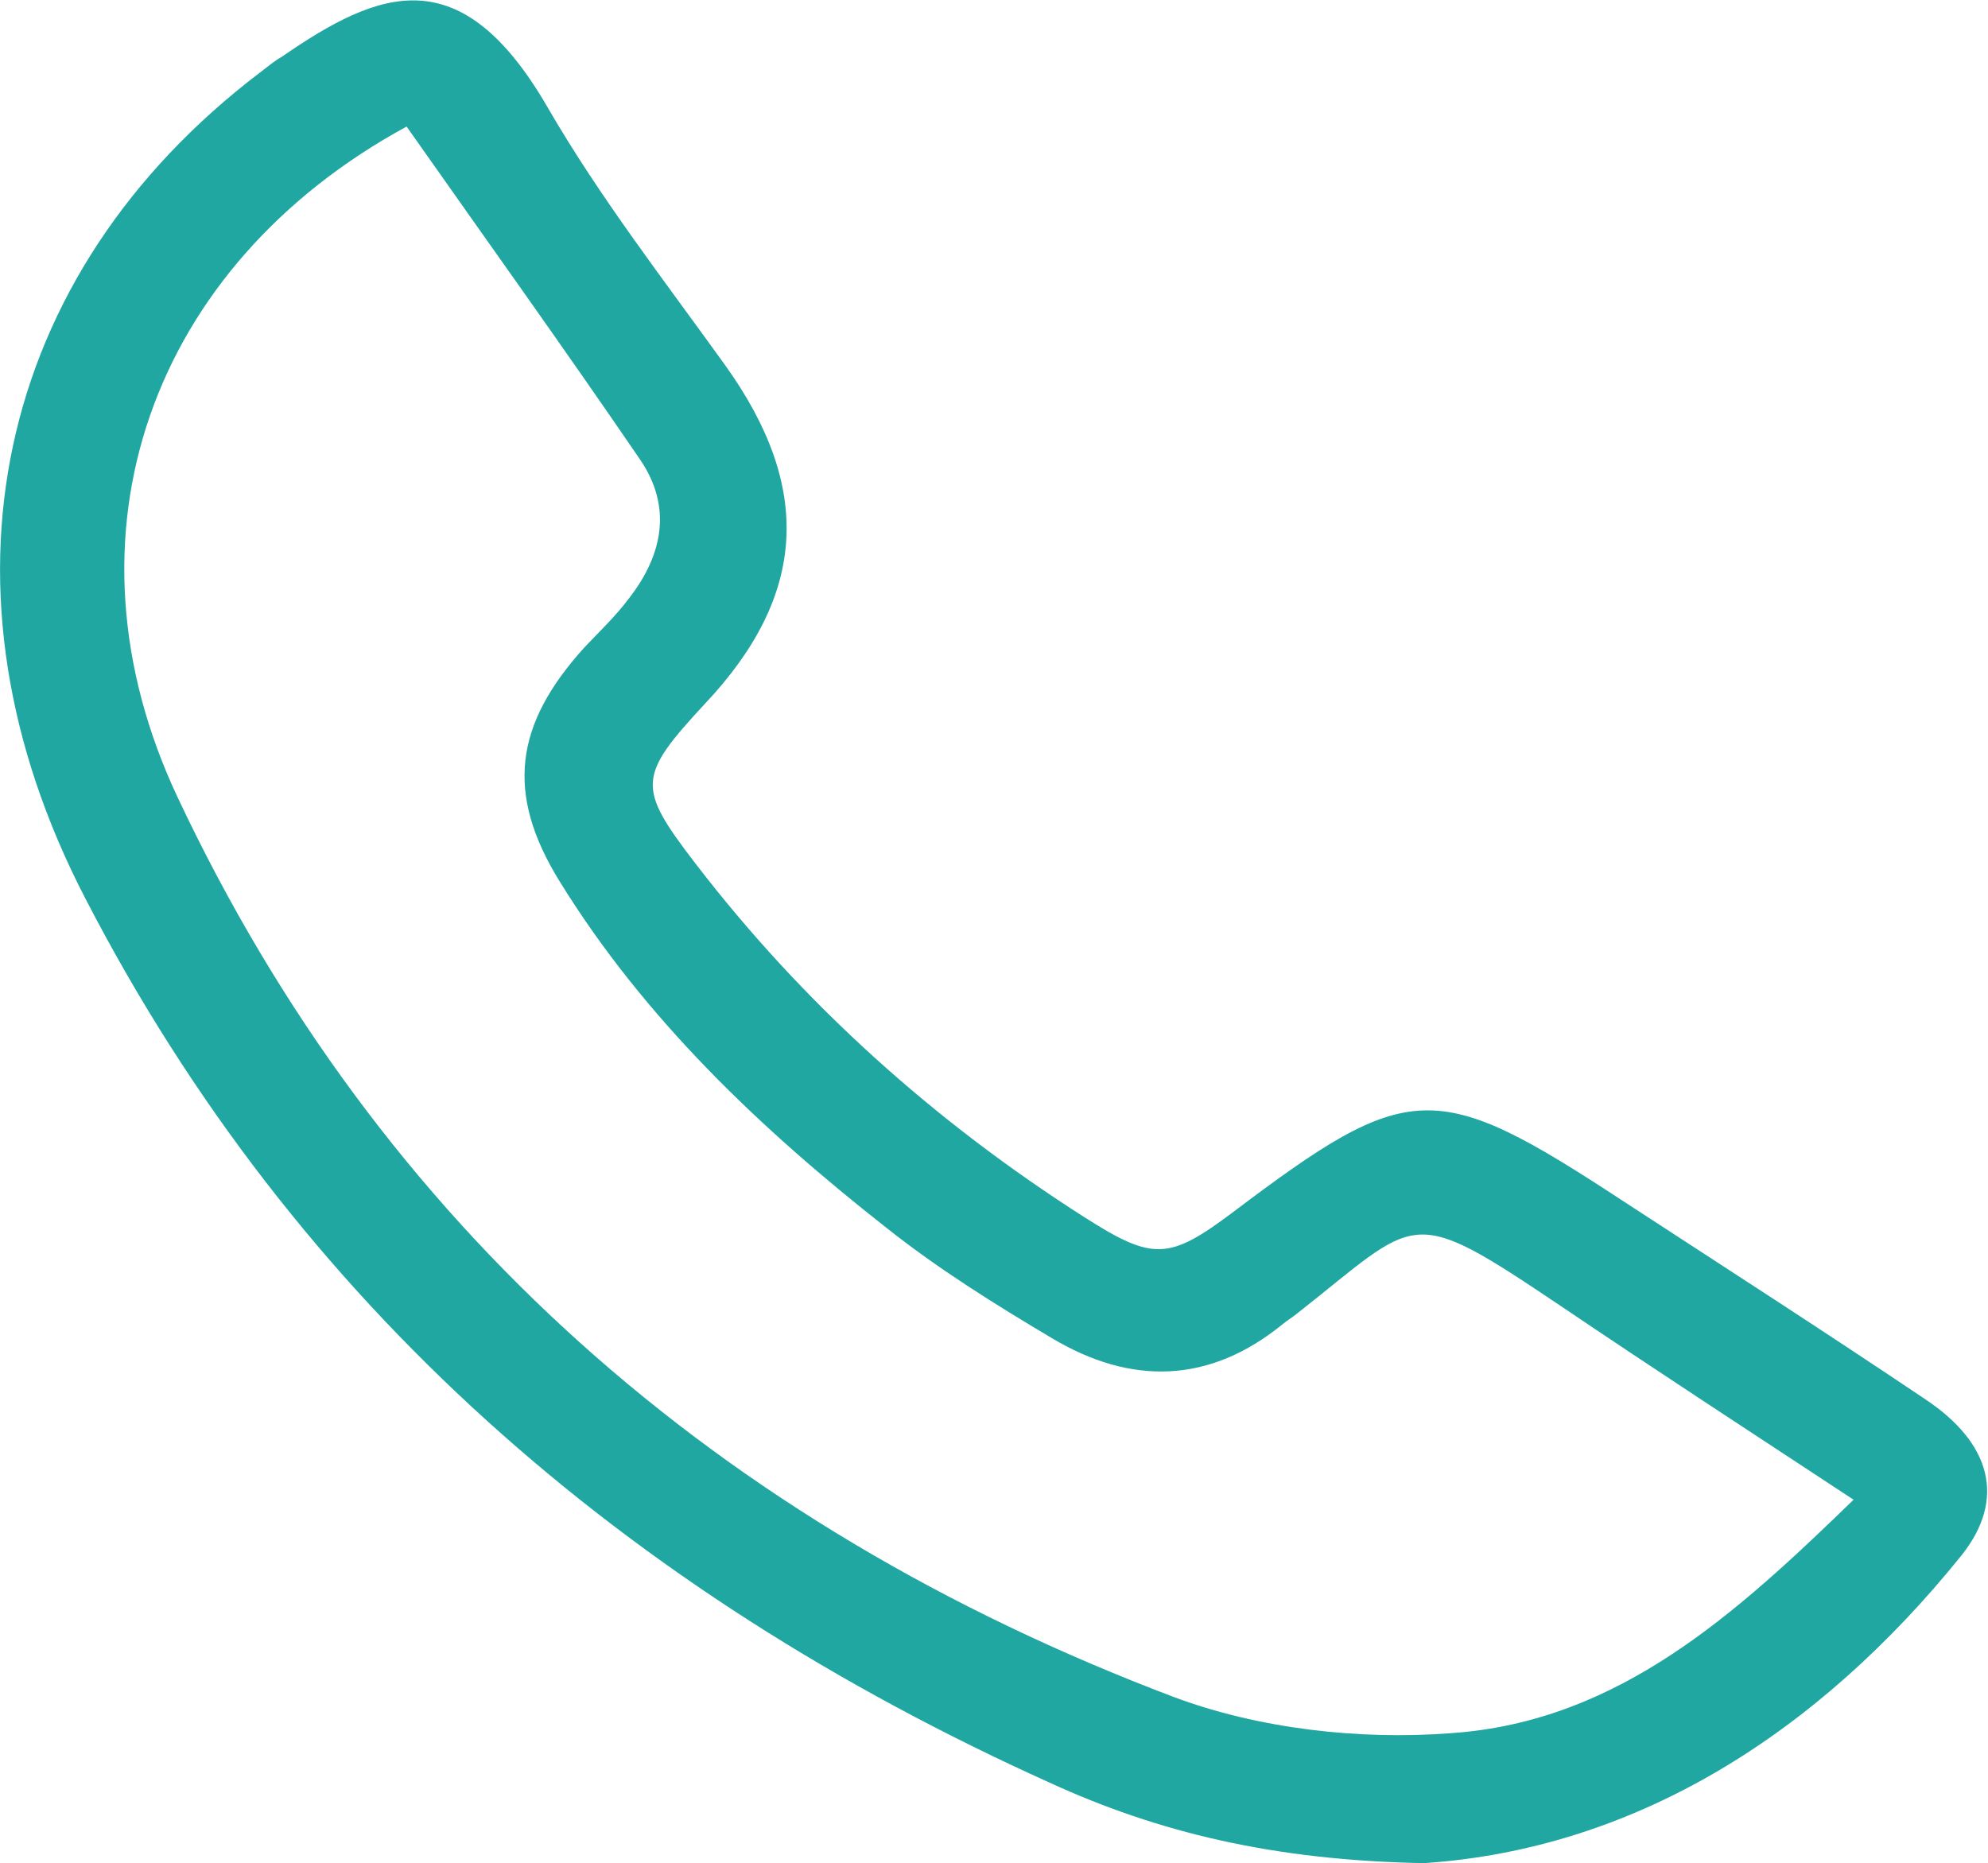 <?xml version="1.0" encoding="UTF-8"?>
<svg xmlns="http://www.w3.org/2000/svg" xmlns:xlink="http://www.w3.org/1999/xlink" id="Layer_2" data-name="Layer 2" viewBox="0 0 22.48 21.07">
  <defs>
    <style>
      .cls-1 {
        fill: #20a7a2;
      }

      .cls-2 {
        fill: none;
      }

      .cls-3 {
        clip-path: url(#clippath);
      }
    </style>
    <clipPath id="clippath">
      <rect class="cls-2" x="0" width="22.48" height="21.07"></rect>
    </clipPath>
  </defs>
  <g id="Layer_1-2" data-name="Layer 1">
    <g class="cls-3">
      <path class="cls-1" d="M4.6,1.43C1.71,3,.61,6.05,2.01,9.02c2.28,4.84,6.11,8.22,11.26,10.17.96.36,2.1.49,3.14.41,1.89-.13,3.22-1.35,4.55-2.64-1.14-.75-2.23-1.46-3.31-2.19-1.74-1.17-1.59-1.01-2.99.09-.05.04-.1.07-.15.11-.83.68-1.72.7-2.62.16-.64-.38-1.28-.78-1.86-1.24-1.44-1.13-2.75-2.38-3.7-3.92-.62-1-.51-1.78.28-2.65.17-.18.35-.35.5-.55.39-.5.49-1.04.13-1.57-.86-1.26-1.75-2.5-2.65-3.78M16.11,21.07c-1.71-.03-3.02-.35-4.24-.91C7.08,18,3.34,14.75.97,10.17-.85,6.67-.06,3.1,2.94.82c.08-.06.16-.13.25-.18,1.1-.76,2.02-1.12,3,.57.59,1.02,1.32,1.96,2.01,2.92.99,1.38.93,2.6-.23,3.83-.76.82-.77.94-.11,1.8,1.22,1.59,2.7,2.92,4.41,4.01.77.49.95.48,1.67-.06,2-1.51,2.29-1.52,4.41-.13,1.15.75,2.3,1.49,3.43,2.25.73.49.91,1.12.4,1.76-1.62,2.01-3.68,3.32-6.08,3.48"></path>
    </g>
  </g>
</svg>
